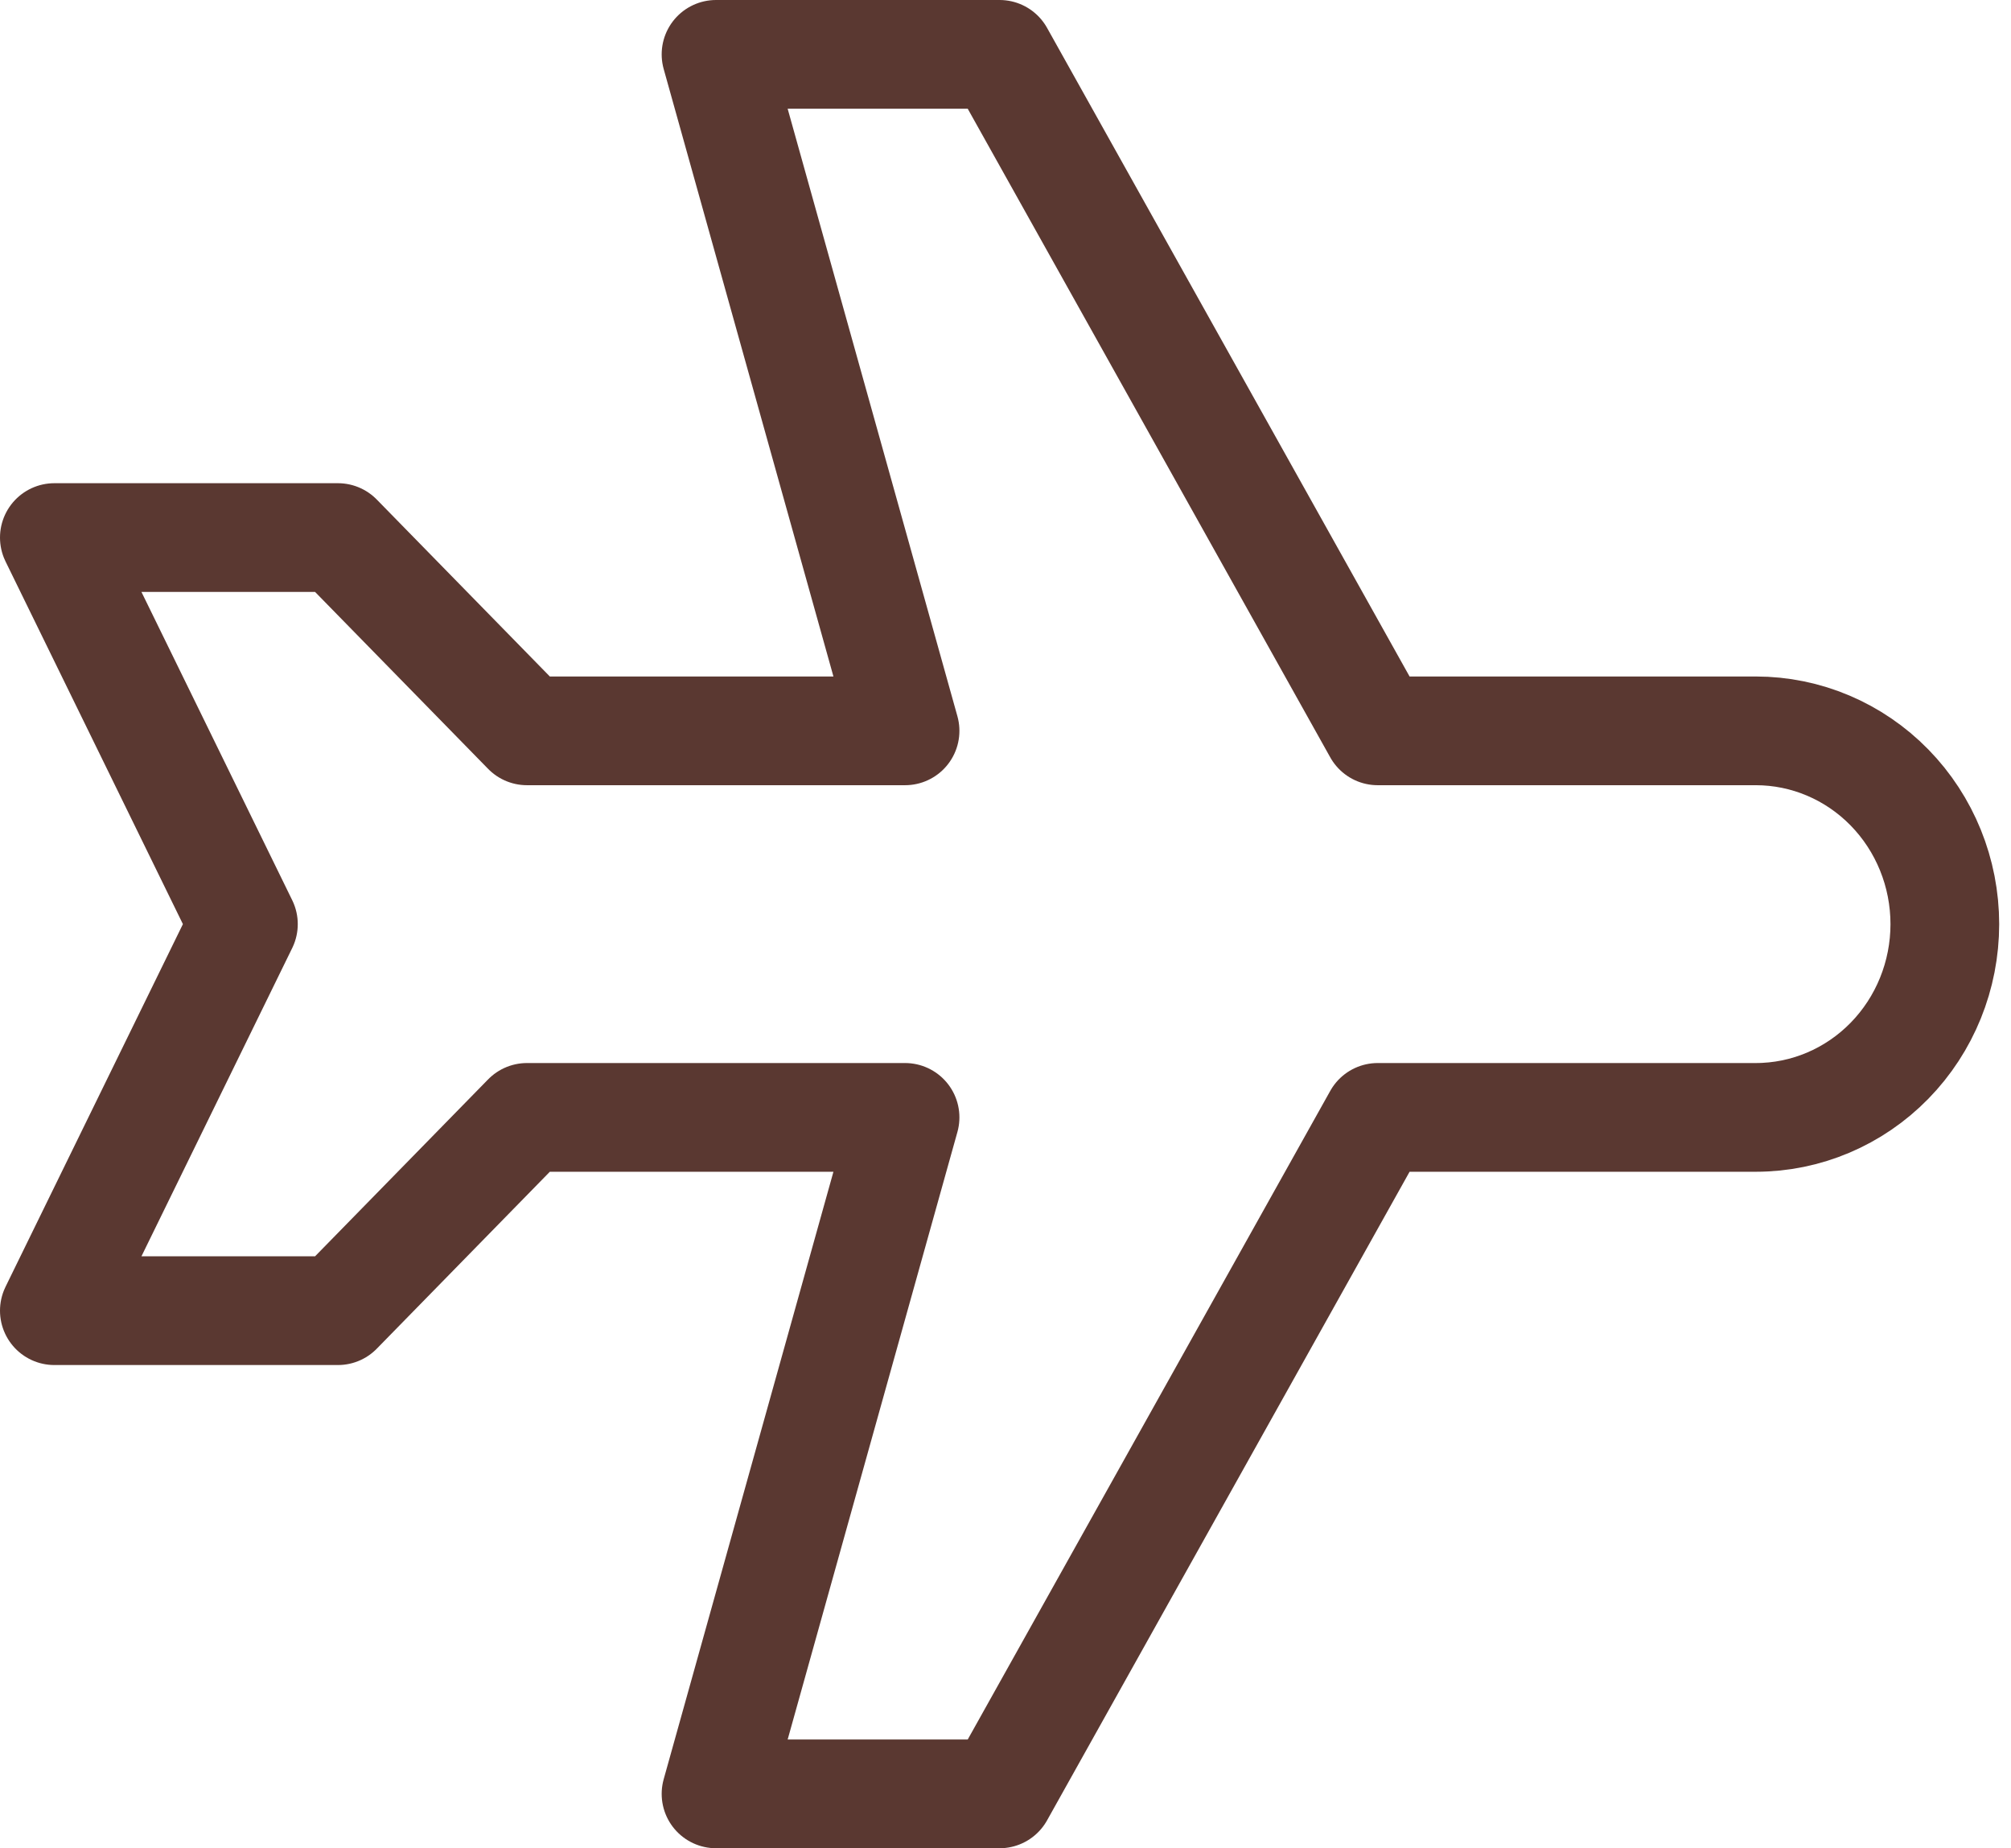 <svg width="74" height="68" viewBox="0 0 74 68" fill="none" xmlns="http://www.w3.org/2000/svg">
<path d="M50.696 26.889H64.609C66.454 26.889 68.223 27.638 69.528 28.972C70.832 30.305 71.565 32.114 71.565 34C71.565 35.886 70.832 37.695 69.528 39.028C68.223 40.362 66.454 41.111 64.609 41.111H50.696L36.783 66H26.348L33.304 41.111H19.391L12.435 48.222H2L8.957 34L2 19.778H12.435L19.391 26.889H33.304L26.348 2H36.783L50.696 26.889Z" stroke="#5A3831" stroke-width="4" stroke-linecap="round" stroke-linejoin="round"/>
</svg>
